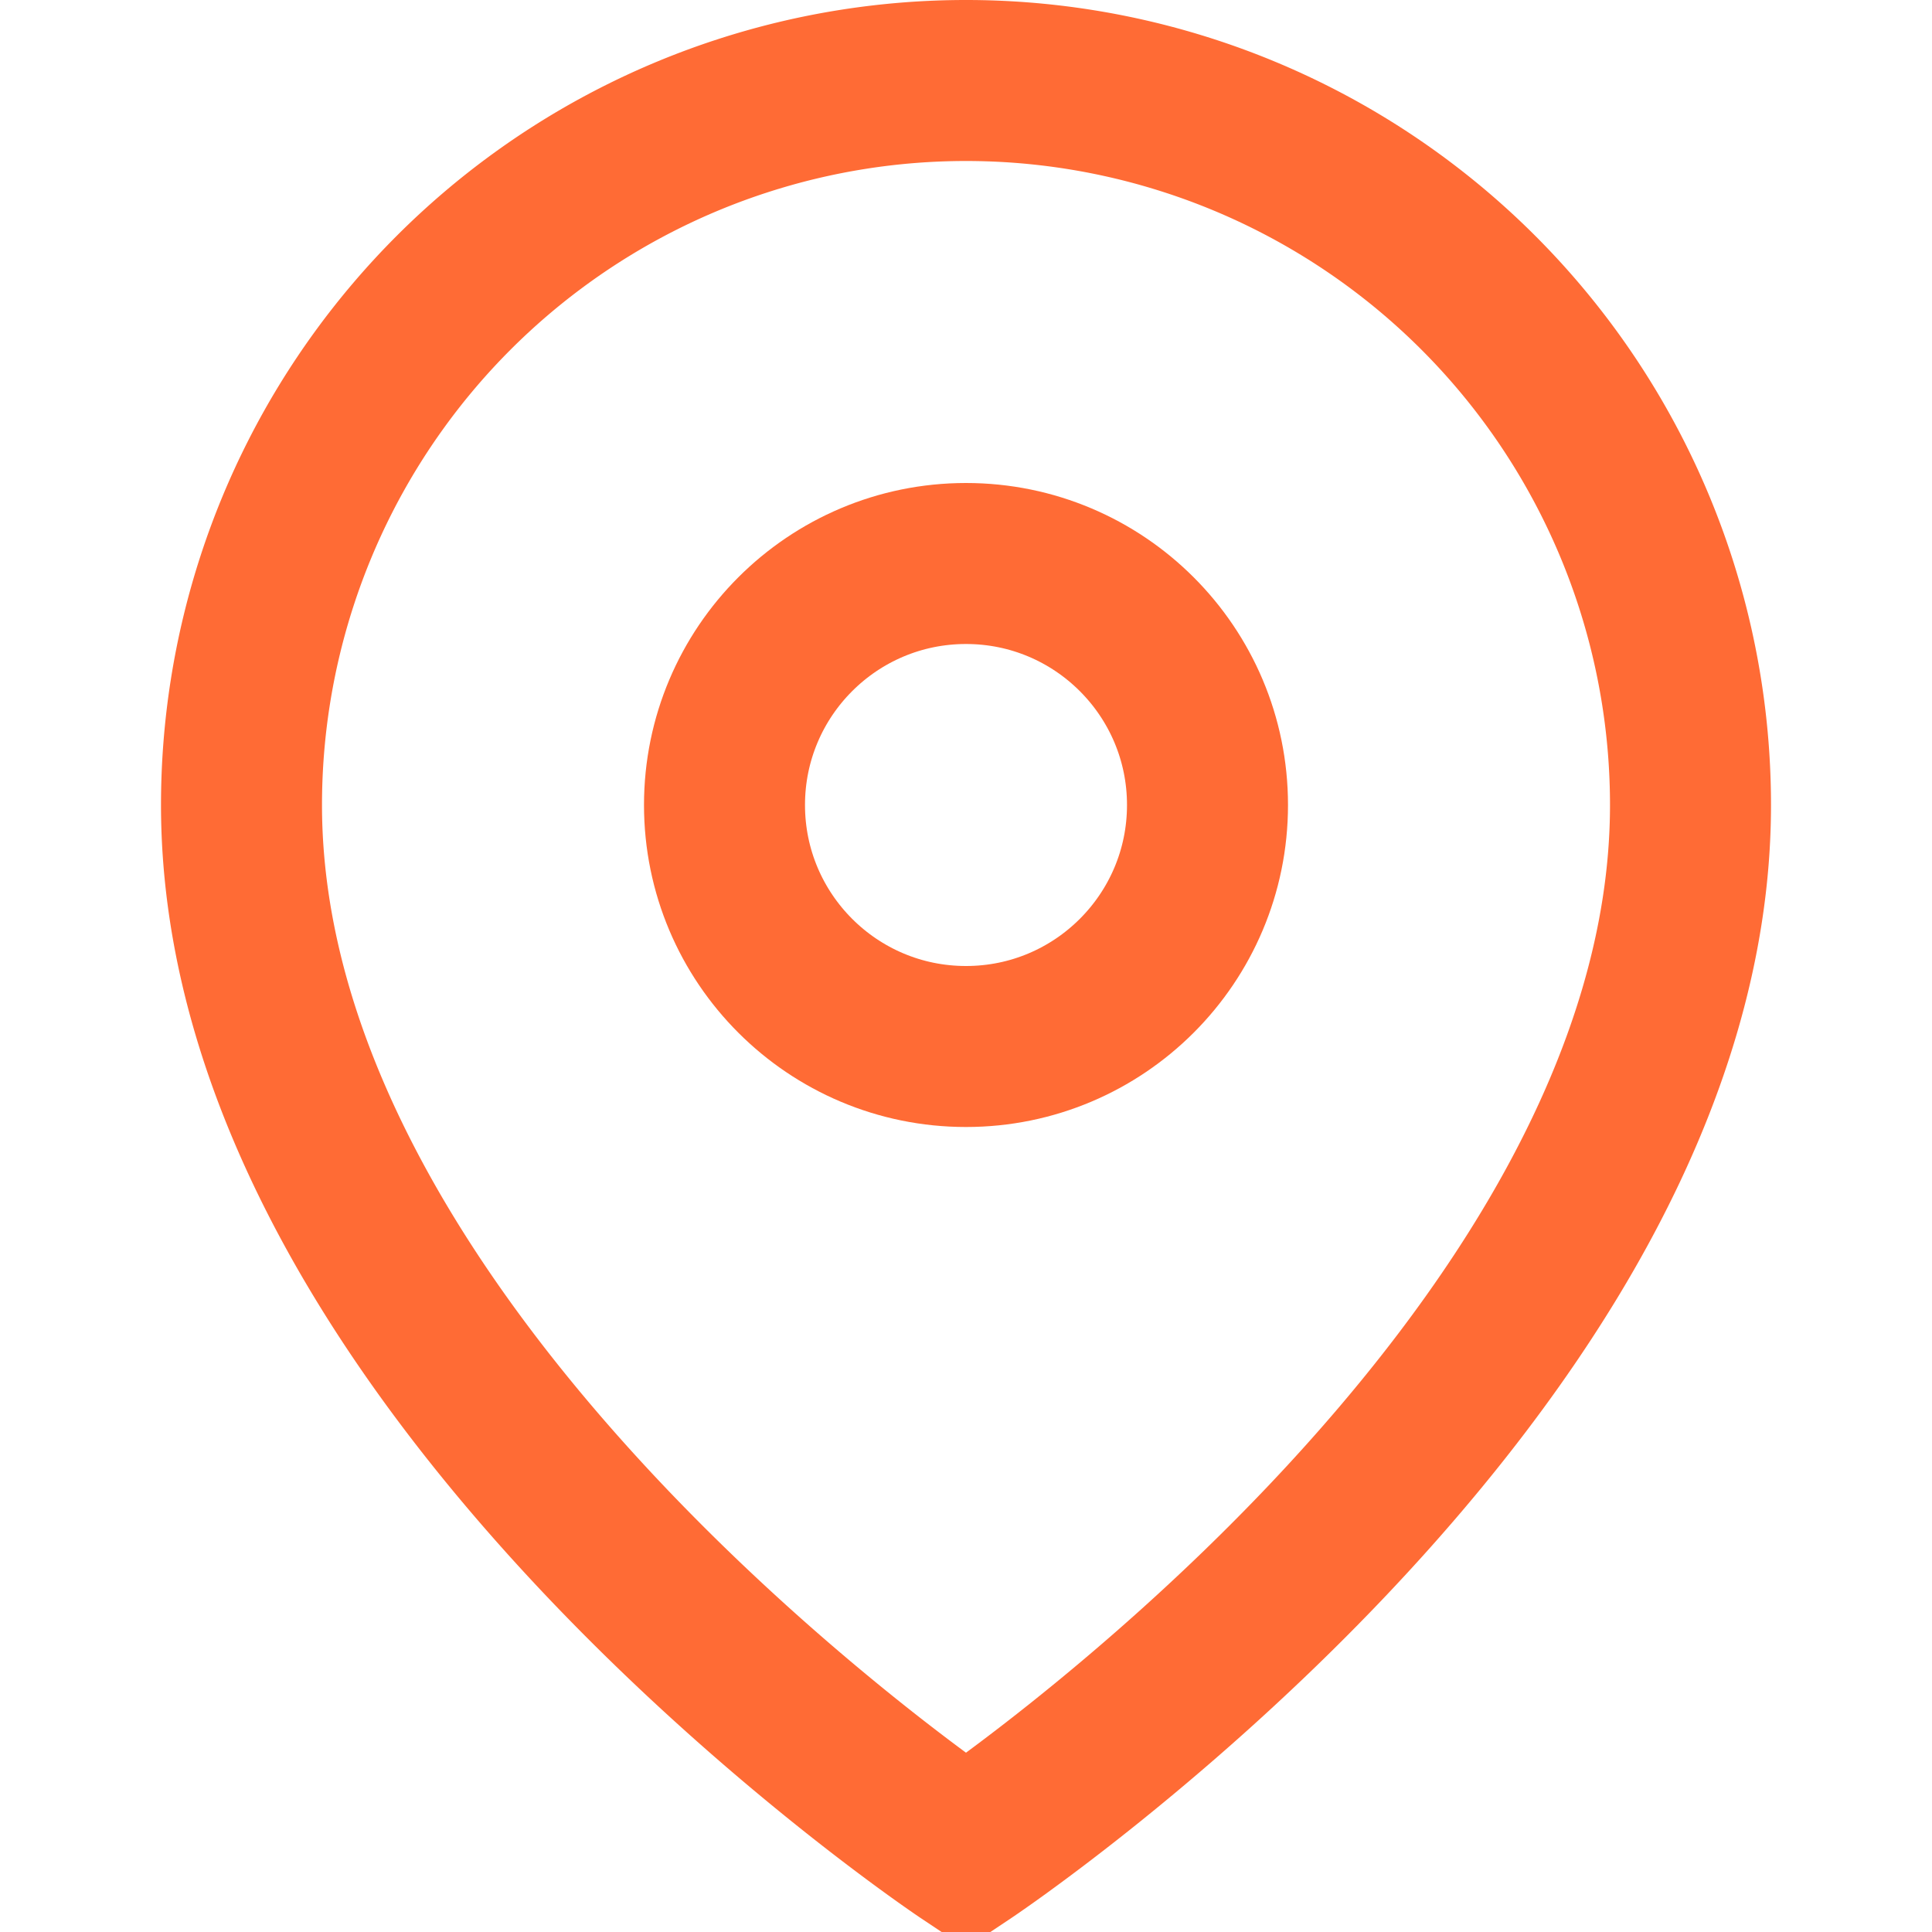 <svg xmlns="http://www.w3.org/2000/svg" viewBox="0 0 24 24" width="24" height="24" fill="none" stroke="#FF6B35" stroke-width="2">
  <path d="M21 10c0 7-9 13-9 13s-9-6-9-13a9 9 0 0 1 18 0z"/>
  <circle cx="12" cy="10" r="3"/>
</svg>